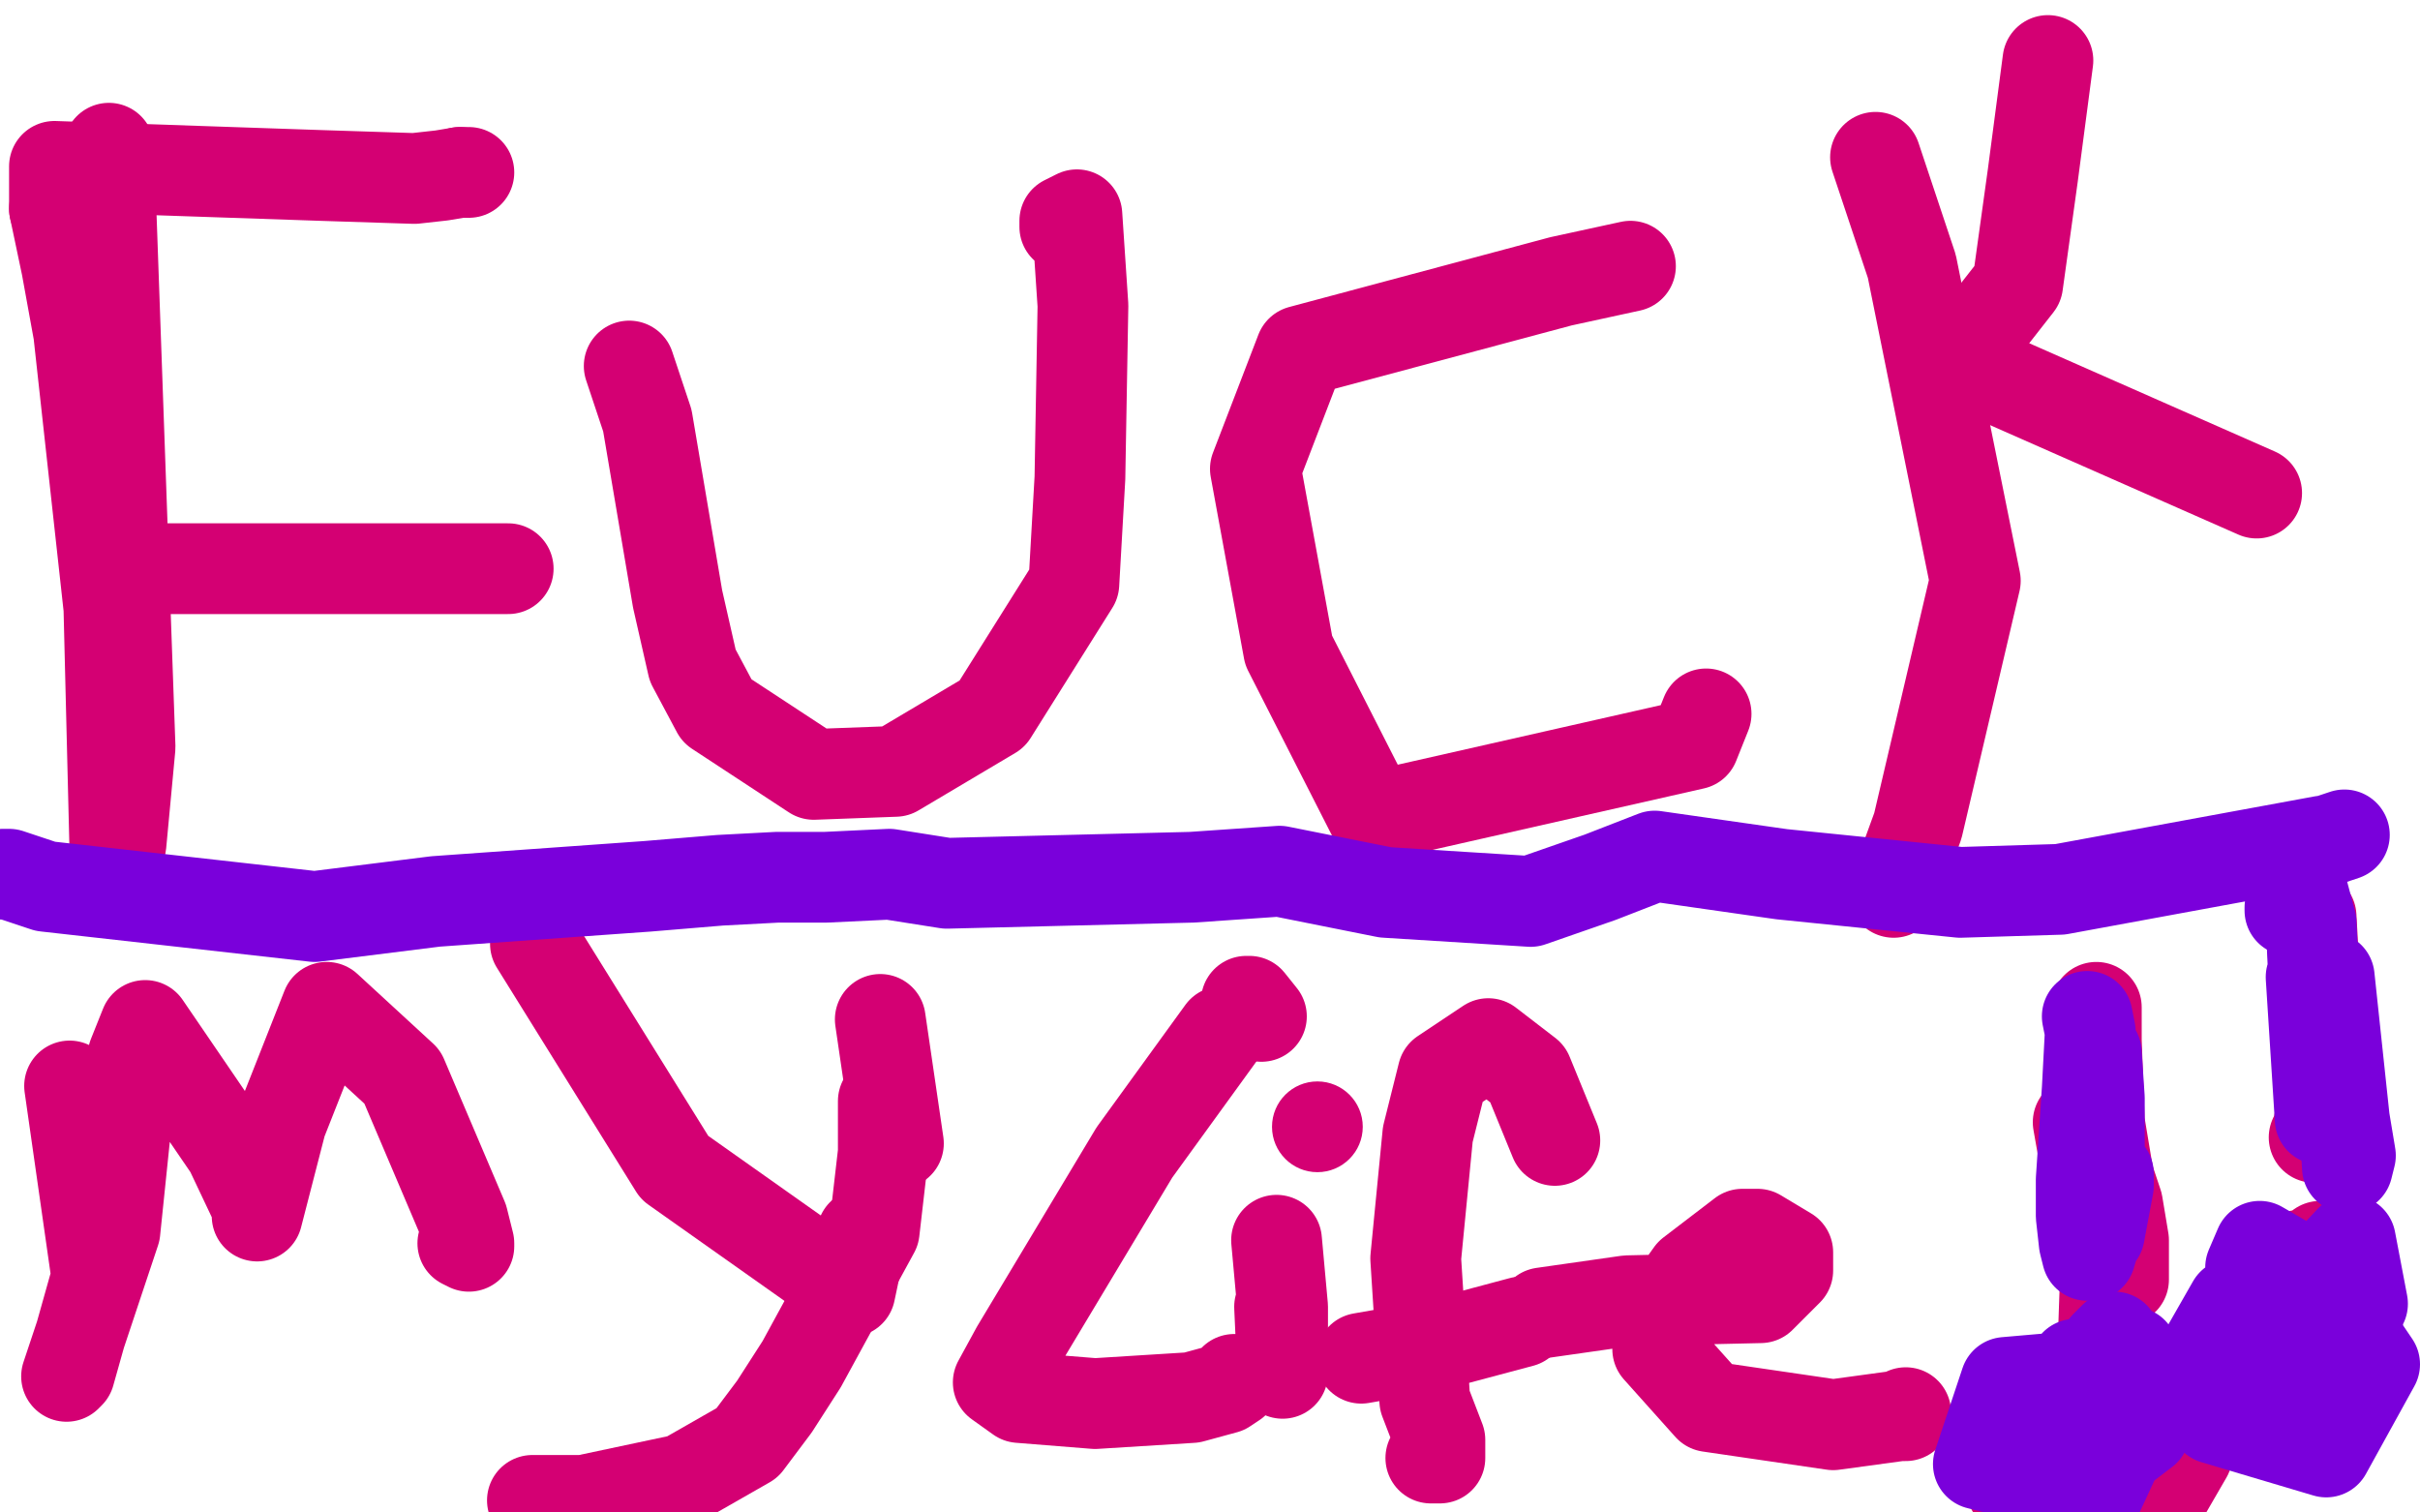 <?xml version="1.0" standalone="no"?>
<!DOCTYPE svg PUBLIC "-//W3C//DTD SVG 1.1//EN"
"http://www.w3.org/Graphics/SVG/1.1/DTD/svg11.dtd">

<svg width="800" height="500" version="1.1" xmlns="http://www.w3.org/2000/svg" xmlns:xlink="http://www.w3.org/1999/xlink" style="stroke-antialiasing: false"><desc>This SVG has been created on https://colorillo.com/</desc><rect x='0' y='0' width='800' height='500' style='fill: rgb(255,255,255); stroke-width:0' /><polyline points="36,49 36,50 36,50 43,247 43,247 40,279 40,279 39,284 39,284 38,282 36,201 26,110 22,88 18,69" style="fill: none; stroke: #d40073; stroke-width: 30; stroke-linejoin: round; stroke-linecap: round; stroke-antialiasing: false; stroke-antialias: 0; opacity: 1.0"/>
<polyline points="18,69 18,55 106,58 137,59 146,58 152,57" style="fill: none; stroke: #d40073; stroke-width: 30; stroke-linejoin: round; stroke-linecap: round; stroke-antialiasing: false; stroke-antialias: 0; opacity: 1.0"/>
<polyline points="152,57 155,57" style="fill: none; stroke: #d40073; stroke-width: 30; stroke-linejoin: round; stroke-linecap: round; stroke-antialiasing: false; stroke-antialias: 0; opacity: 1.0"/>
<polyline points="36,188 38,188 38,188 165,188 165,188 168,188 168,188" style="fill: none; stroke: #d40073; stroke-width: 30; stroke-linejoin: round; stroke-linecap: round; stroke-antialiasing: false; stroke-antialias: 0; opacity: 1.0"/>
<polyline points="208,121 214,139 214,139 224,198 224,198 229,220 229,220 237,235 237,235 269,256 296,255 328,236 355,193 357,158 358,101 356,71 352,73 352,75" style="fill: none; stroke: #d40073; stroke-width: 30; stroke-linejoin: round; stroke-linecap: round; stroke-antialiasing: false; stroke-antialias: 0; opacity: 1.0"/>
<polyline points="539,88 516,93 516,93 430,116 430,116 415,155 415,155 426,215 426,215 454,270 560,246 564,236" style="fill: none; stroke: #d40073; stroke-width: 30; stroke-linejoin: round; stroke-linecap: round; stroke-antialiasing: false; stroke-antialias: 0; opacity: 1.0"/>
<polyline points="620,52 632,88 632,88 653,192 653,192 634,273 634,273 626,295 626,295 627,293" style="fill: none; stroke: #d40073; stroke-width: 30; stroke-linejoin: round; stroke-linecap: round; stroke-antialiasing: false; stroke-antialias: 0; opacity: 1.0"/>
<polyline points="677,20 672,58 672,58 667,94 667,94 649,117 649,117 653,122 746,163" style="fill: none; stroke: #d40073; stroke-width: 30; stroke-linejoin: round; stroke-linecap: round; stroke-antialiasing: false; stroke-antialias: 0; opacity: 1.0"/>
<polyline points="23,359 32,422 32,422 23,454 23,454 22,455 22,455 38,407 38,407 44,349 48,339 76,380 85,399 85,402 93,371 108,333 133,356 153,403 155,411 155,412 153,411" style="fill: none; stroke: #d40073; stroke-width: 30; stroke-linejoin: round; stroke-linecap: round; stroke-antialiasing: false; stroke-antialias: 0; opacity: 1.0"/>
<polyline points="177,312 223,386 223,386 281,427 281,427 285,408 285,408" style="fill: none; stroke: #d40073; stroke-width: 30; stroke-linejoin: round; stroke-linecap: round; stroke-antialiasing: false; stroke-antialias: 0; opacity: 1.0"/>
<polyline points="291,337 297,378 297,378" style="fill: none; stroke: #d40073; stroke-width: 30; stroke-linejoin: round; stroke-linecap: round; stroke-antialiasing: false; stroke-antialias: 0; opacity: 1.0"/>
<polyline points="292,364 292,381 292,381 289,407 289,407 265,451 265,451 256,465 247,477 226,489 193,496 181,496 176,496" style="fill: none; stroke: #d40073; stroke-width: 30; stroke-linejoin: round; stroke-linecap: round; stroke-antialiasing: false; stroke-antialias: 0; opacity: 1.0"/>
<polyline points="404,341 375,381 375,381 336,446 336,446 330,457 330,457 337,462 337,462 362,464 394,462 405,459 408,457 408,456" style="fill: none; stroke: #d40073; stroke-width: 30; stroke-linejoin: round; stroke-linecap: round; stroke-antialiasing: false; stroke-antialias: 0; opacity: 1.0"/>
<polyline points="422,410 424,432 424,432 424,452 424,452 424,454 424,454 423,432" style="fill: none; stroke: #d40073; stroke-width: 30; stroke-linejoin: round; stroke-linecap: round; stroke-antialiasing: false; stroke-antialias: 0; opacity: 1.0"/>
<polyline points="412,331 413,331 413,331 417,336 417,336" style="fill: none; stroke: #d40073; stroke-width: 30; stroke-linejoin: round; stroke-linecap: round; stroke-antialiasing: false; stroke-antialias: 0; opacity: 1.0"/>
<circle cx="435.5" cy="372.5" r="15" style="fill: #d40073; stroke-antialiasing: false; stroke-antialias: 0; opacity: 1.0"/>
<polyline points="514,377 505,355 505,355 492,345 492,345 477,355 477,355 472,375 472,375 468,416 468,416 471,463 476,476 476,482 473,482" style="fill: none; stroke: #d40073; stroke-width: 30; stroke-linejoin: round; stroke-linecap: round; stroke-antialiasing: false; stroke-antialias: 0; opacity: 1.0"/>
<polyline points="450,449 473,445 473,445 503,437 503,437" style="fill: none; stroke: #d40073; stroke-width: 30; stroke-linejoin: round; stroke-linecap: round; stroke-antialiasing: false; stroke-antialias: 0; opacity: 1.0"/>
<polyline points="510,434 538,430 538,430 582,429 582,429 591,420 591,420 591,414 591,414 581,408 581,408 576,408 576,408 559,421 559,421 549,435 549,435 548,446 565,465 606,471 628,468 630,468 630,467" style="fill: none; stroke: #d40073; stroke-width: 30; stroke-linejoin: round; stroke-linecap: round; stroke-antialiasing: false; stroke-antialias: 0; opacity: 1.0"/>
<polyline points="687,371 696,422 696,422 694,480 694,480 694,481 694,481 693,475 693,475" style="fill: none; stroke: #d40073; stroke-width: 30; stroke-linejoin: round; stroke-linecap: round; stroke-antialiasing: false; stroke-antialias: 0; opacity: 1.0"/>
<circle cx="692.5" cy="339.5" r="15" style="fill: #d40073; stroke-antialiasing: false; stroke-antialias: 0; opacity: 1.0"/>
<polyline points="693,333 693,344 693,344 694,371 694,371 697,389 697,389 700,398 700,398 702,410 702,423" style="fill: none; stroke: #d40073; stroke-width: 30; stroke-linejoin: round; stroke-linecap: round; stroke-antialiasing: false; stroke-antialias: 0; opacity: 1.0"/>
<polyline points="692,477 696,470 696,470 689,463 689,463 680,459 680,459 669,473 669,473 665,492 672,496 705,496 716,481 716,479 703,473 679,482 676,492 678,496 712,500 723,481 707,459 681,459 672,490 677,496 705,486 710,474 703,468 691,467 686,473" style="fill: none; stroke: #d40073; stroke-width: 30; stroke-linejoin: round; stroke-linecap: round; stroke-antialiasing: false; stroke-antialias: 0; opacity: 1.0"/>
<polyline points="764,303 766,339 766,339 767,363 767,363 768,365 768,365 766,374 766,374 765,376 765,376" style="fill: none; stroke: #d40073; stroke-width: 30; stroke-linejoin: round; stroke-linecap: round; stroke-antialiasing: false; stroke-antialias: 0; opacity: 1.0"/>
<polyline points="753,416 760,423 760,423 757,423 757,423 742,432 753,446 768,443 771,422 767,412 756,420 755,433 764,438 771,431 760,415 746,418 746,429 763,437 780,432 774,422 767,422" style="fill: none; stroke: #d40073; stroke-width: 30; stroke-linejoin: round; stroke-linecap: round; stroke-antialiasing: false; stroke-antialias: 0; opacity: 1.0"/>
<polyline points="1,289 3,289 3,289 15,293 15,293 104,303 104,303 144,298 144,298 214,293 238,291 257,290 273,290 294,289 313,292 394,290 423,288 458,295 506,298 529,290 547,283 589,289 648,295 681,294 768,278 769,278 775,276" style="fill: none; stroke: #7a00db; stroke-width: 30; stroke-linejoin: round; stroke-linecap: round; stroke-antialiasing: false; stroke-antialias: 0; opacity: 1.0"/>
<polyline points="690,336 691,341 691,341 690,360 690,360 688,390 688,390 688,402 688,402 689,411 689,411 690,415 690,415 691,415 691,415 694,405 693,374 693,349 693,348 694,363 694,401 694,408 697,392 697,388" style="fill: none; stroke: #7a00db; stroke-width: 30; stroke-linejoin: round; stroke-linecap: round; stroke-antialiasing: false; stroke-antialias: 0; opacity: 1.0"/>
<polyline points="699,442 696,445 696,445 689,455 689,455 688,456 688,456 672,464 672,464 665,481 672,491 694,493 707,465 699,456 683,467 679,478 688,489 709,473 705,447 686,451 676,473 676,485 693,479 693,458 674,457 664,477 669,481 692,478 686,455 663,457 654,484 674,489 690,468 690,464" style="fill: none; stroke: #7a00db; stroke-width: 30; stroke-linejoin: round; stroke-linecap: round; stroke-antialiasing: false; stroke-antialias: 0; opacity: 1.0"/>
<polyline points="778,426 778,425 778,425 730,457 730,457 732,469 732,469 769,480 769,480 785,451 785,451 764,420 738,431 730,445 759,453 781,431 777,410 763,425 769,455 782,456 778,430 747,412 744,419 755,432 766,430 762,426" style="fill: none; stroke: #7a00db; stroke-width: 30; stroke-linejoin: round; stroke-linecap: round; stroke-antialiasing: false; stroke-antialias: 0; opacity: 1.0"/>
<polyline points="770,323 775,370 775,370 776,386 776,386 777,382 777,382 768,328 768,328 764,323 764,323 767,370 767,370 764,305 760,290 757,300 757,301" style="fill: none; stroke: #7a00db; stroke-width: 30; stroke-linejoin: round; stroke-linecap: round; stroke-antialiasing: false; stroke-antialias: 0; opacity: 1.0"/>
</svg>

